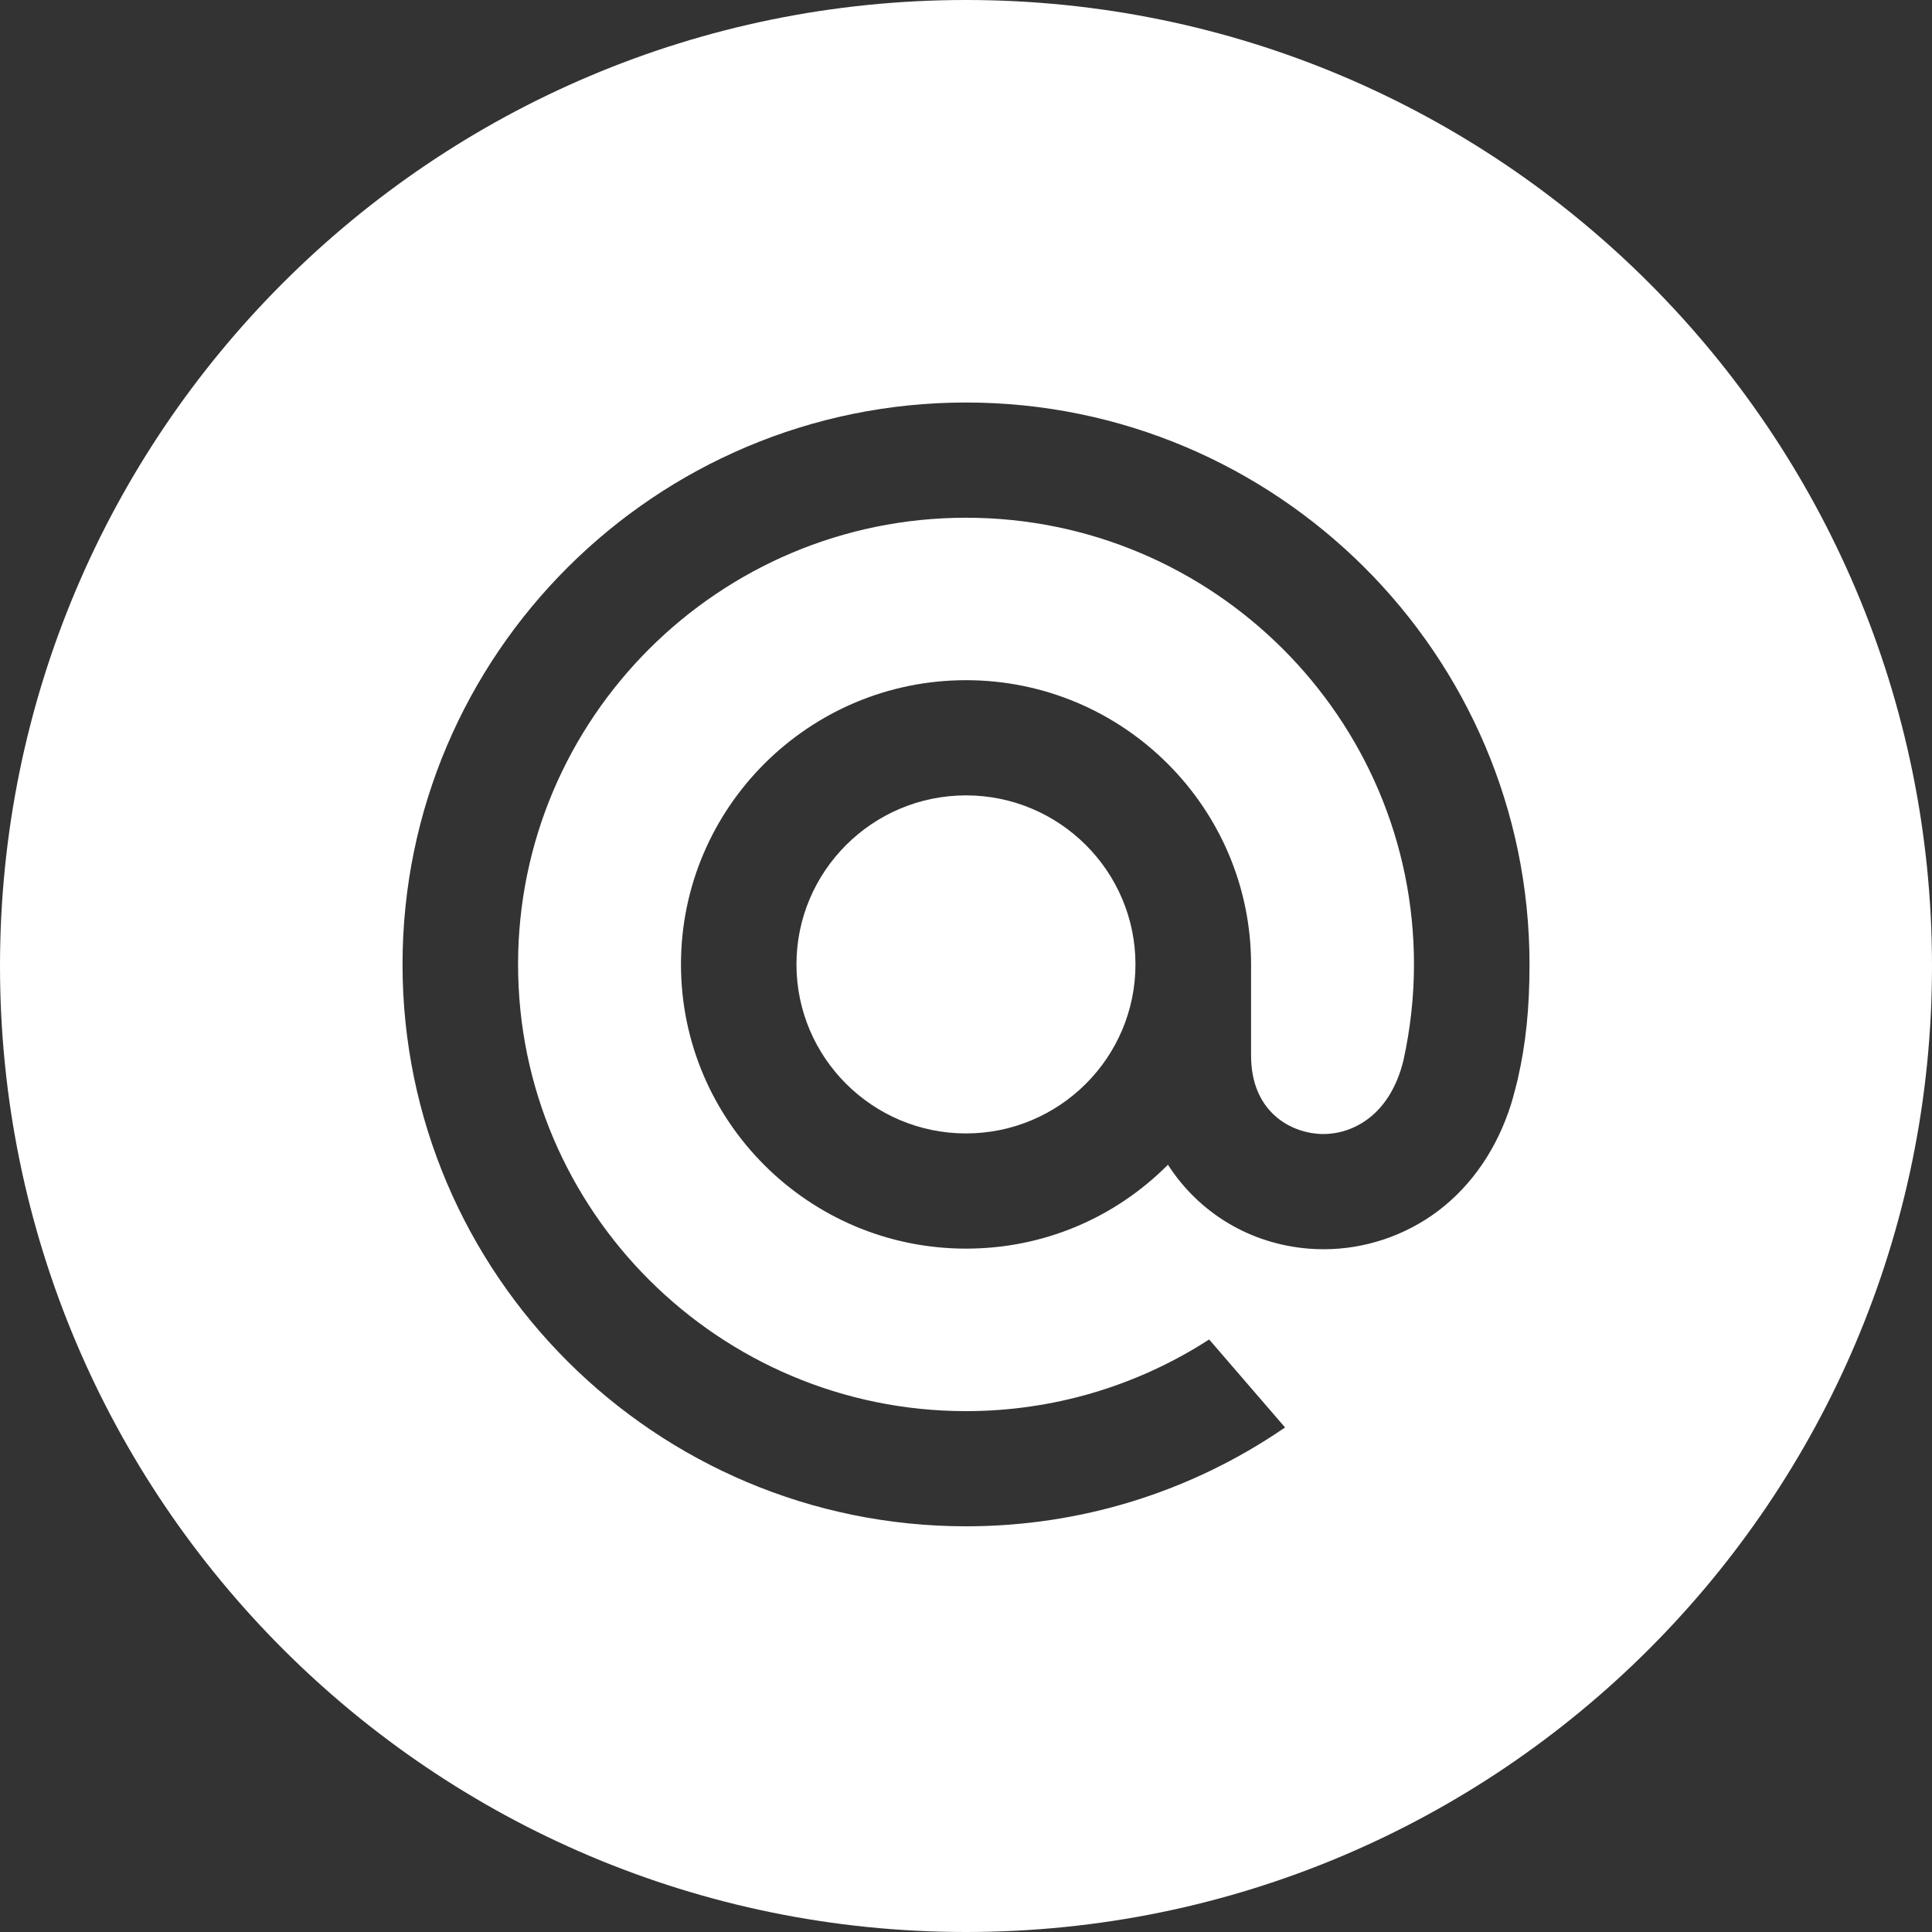 <svg width="80" height="80" viewBox="0 0 80 80" fill="none" xmlns="http://www.w3.org/2000/svg">
<rect x="0" y="0" width="80" height="80" fill="#333333" stroke="none"/>
<path d="M40 0C62.091 5.15408e-07 80 17.909 80 40C80 62.091 62.091 80 40 80C17.909 80 5.15475e-07 62.091 0 40C0 17.909 17.909 0 40 0ZM40.001 16.667C27.135 16.667 16.668 27.105 16.668 39.935C16.668 52.764 27.135 63.201 40.001 63.201C44.715 63.201 49.259 61.802 53.144 59.154L53.212 59.108L50.068 55.464L50.015 55.499C47.024 57.417 43.561 58.432 40.001 58.432C29.773 58.432 21.452 50.134 21.452 39.935C21.452 29.735 29.773 21.438 40.001 21.438C50.229 21.438 58.55 29.735 58.55 39.935C58.55 41.256 58.403 42.594 58.113 43.91C57.526 46.311 55.841 47.047 54.575 46.949C53.303 46.847 51.813 45.941 51.804 43.727V39.935C51.804 33.445 46.509 28.165 40.001 28.165C33.493 28.165 28.198 33.445 28.198 39.935C28.198 46.424 33.493 51.703 40.001 51.703C43.162 51.703 46.127 50.47 48.362 48.23C49.662 50.246 51.782 51.511 54.192 51.704C54.399 51.721 54.61 51.728 54.819 51.728C56.517 51.728 58.199 51.163 59.556 50.136C60.954 49.077 61.999 47.545 62.575 45.706C62.668 45.411 62.834 44.739 62.838 44.725L62.843 44.7C63.183 43.224 63.334 41.752 63.334 39.935C63.334 27.105 52.867 16.667 40.001 16.667Z" fill="white"/>
<path fill-rule="evenodd" clip-rule="evenodd" d="M47.017 39.934C47.017 43.793 43.869 46.933 39.999 46.933C36.129 46.933 32.98 43.793 32.98 39.934C32.98 36.075 36.129 32.935 39.999 32.935C43.869 32.935 47.017 36.075 47.017 39.934Z" fill="white"/>
</svg>
